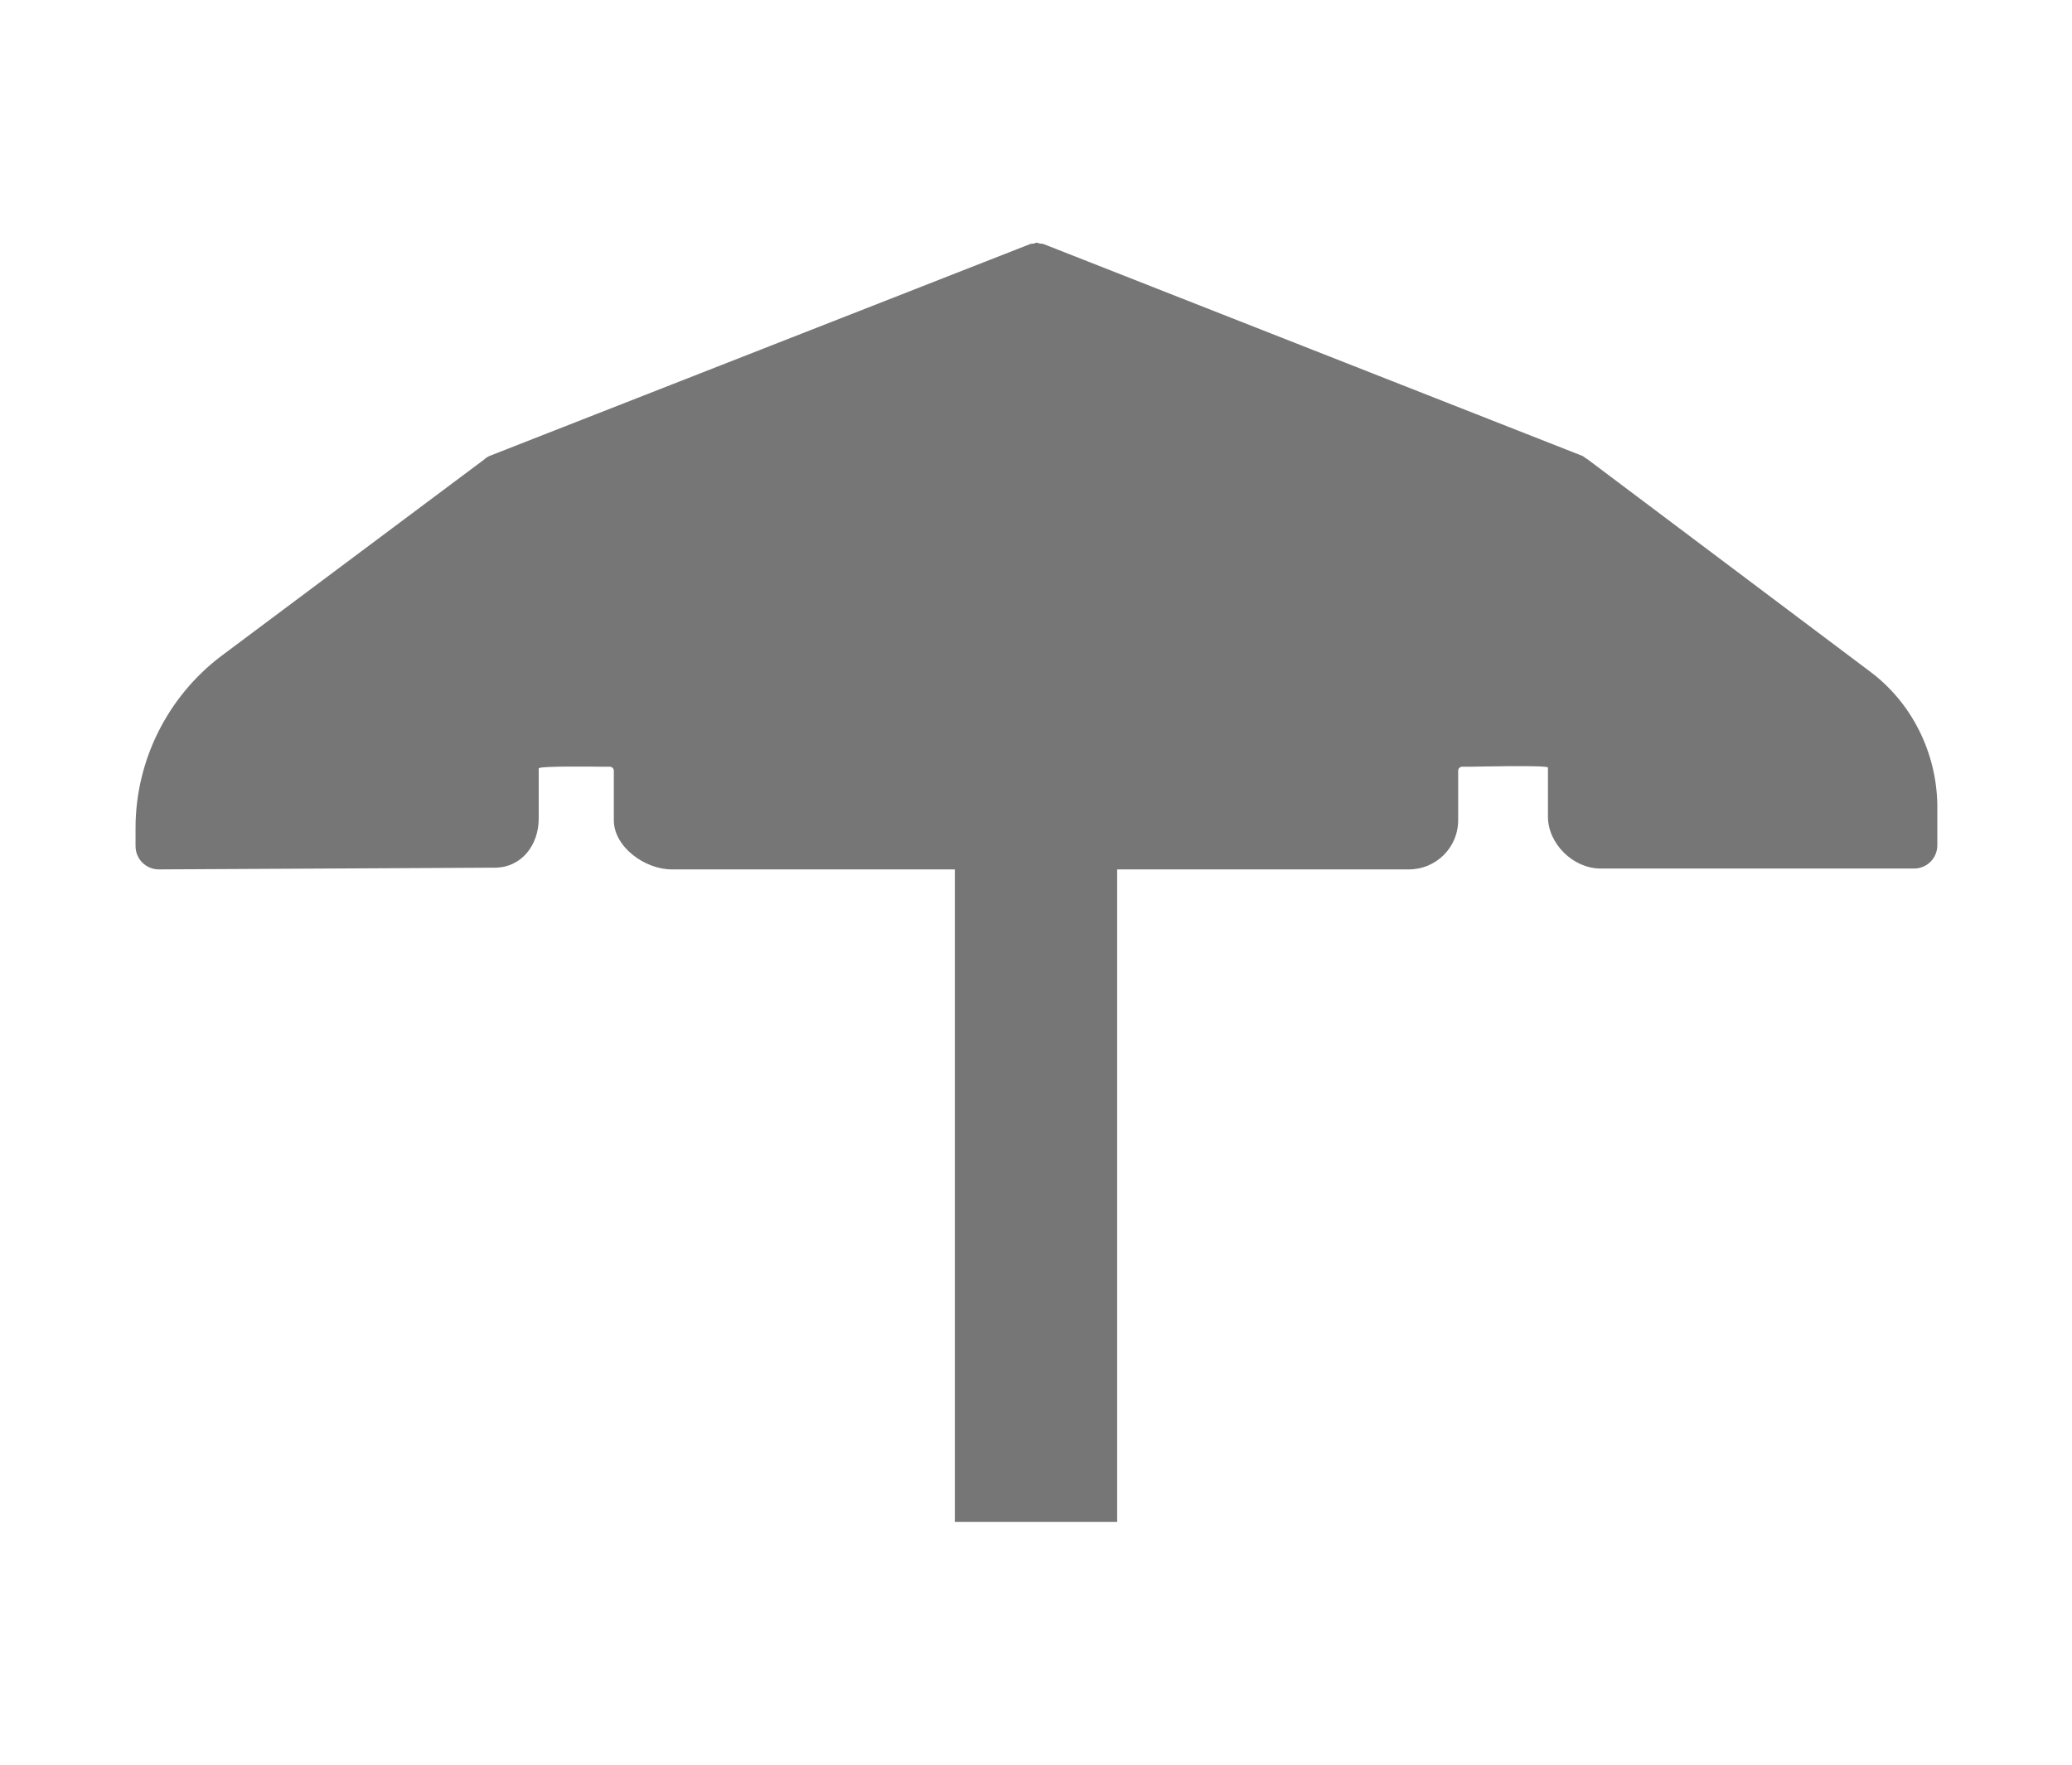 <?xml version="1.0" encoding="UTF-8"?> <!-- Generator: Adobe Illustrator 25.2.3, SVG Export Plug-In . SVG Version: 6.00 Build 0) --> <svg xmlns="http://www.w3.org/2000/svg" xmlns:xlink="http://www.w3.org/1999/xlink" id="icons" x="0px" y="0px" width="54px" height="46px" viewBox="0 0 24 16" xml:space="preserve"> <style type="text/css"> .st0{fill:#767676;} </style> <g> <path class="st0" d="M21.65,5.55L18.39,3.1c-0.02-0.01-0.04-0.03-0.06-0.04L12.1,0.61c0,0,0,0,0,0c-0.02-0.01-0.04-0.01-0.05-0.01 c-0.01,0-0.03-0.01-0.04-0.01c0,0,0,0,0,0c-0.01,0-0.02,0-0.03,0.01c-0.02,0-0.04,0-0.06,0.01c0,0,0,0,0,0L5.67,3.06 C5.65,3.07,5.63,3.08,5.61,3.1L2.56,5.38C1.94,5.85,1.57,6.59,1.57,7.37v0.21c0,0.15,0.12,0.27,0.27,0.27l3.89-0.02 c0.31,0,0.51-0.26,0.51-0.57V6.68c0-0.03,0.67-0.02,0.7-0.02h0.08h0.04c0.03,0,0.05,0.02,0.05,0.05v0.57 c0,0.31,0.36,0.57,0.67,0.57h8.54c0.31,0,0.57-0.25,0.57-0.57V6.71c0-0.03,0.02-0.05,0.05-0.05h0.04h0.08 c0.03,0,0.87-0.02,0.87,0.01v0.57c0,0.31,0.29,0.6,0.61,0.6h3.63c0.15,0,0.27-0.12,0.27-0.27V7.1C22.43,6.49,22.14,5.91,21.65,5.55 z"></path> <g> <rect x="11.06" y="5.28" class="st0" width="1.88" height="10.13"></rect> </g> </g> </svg> 